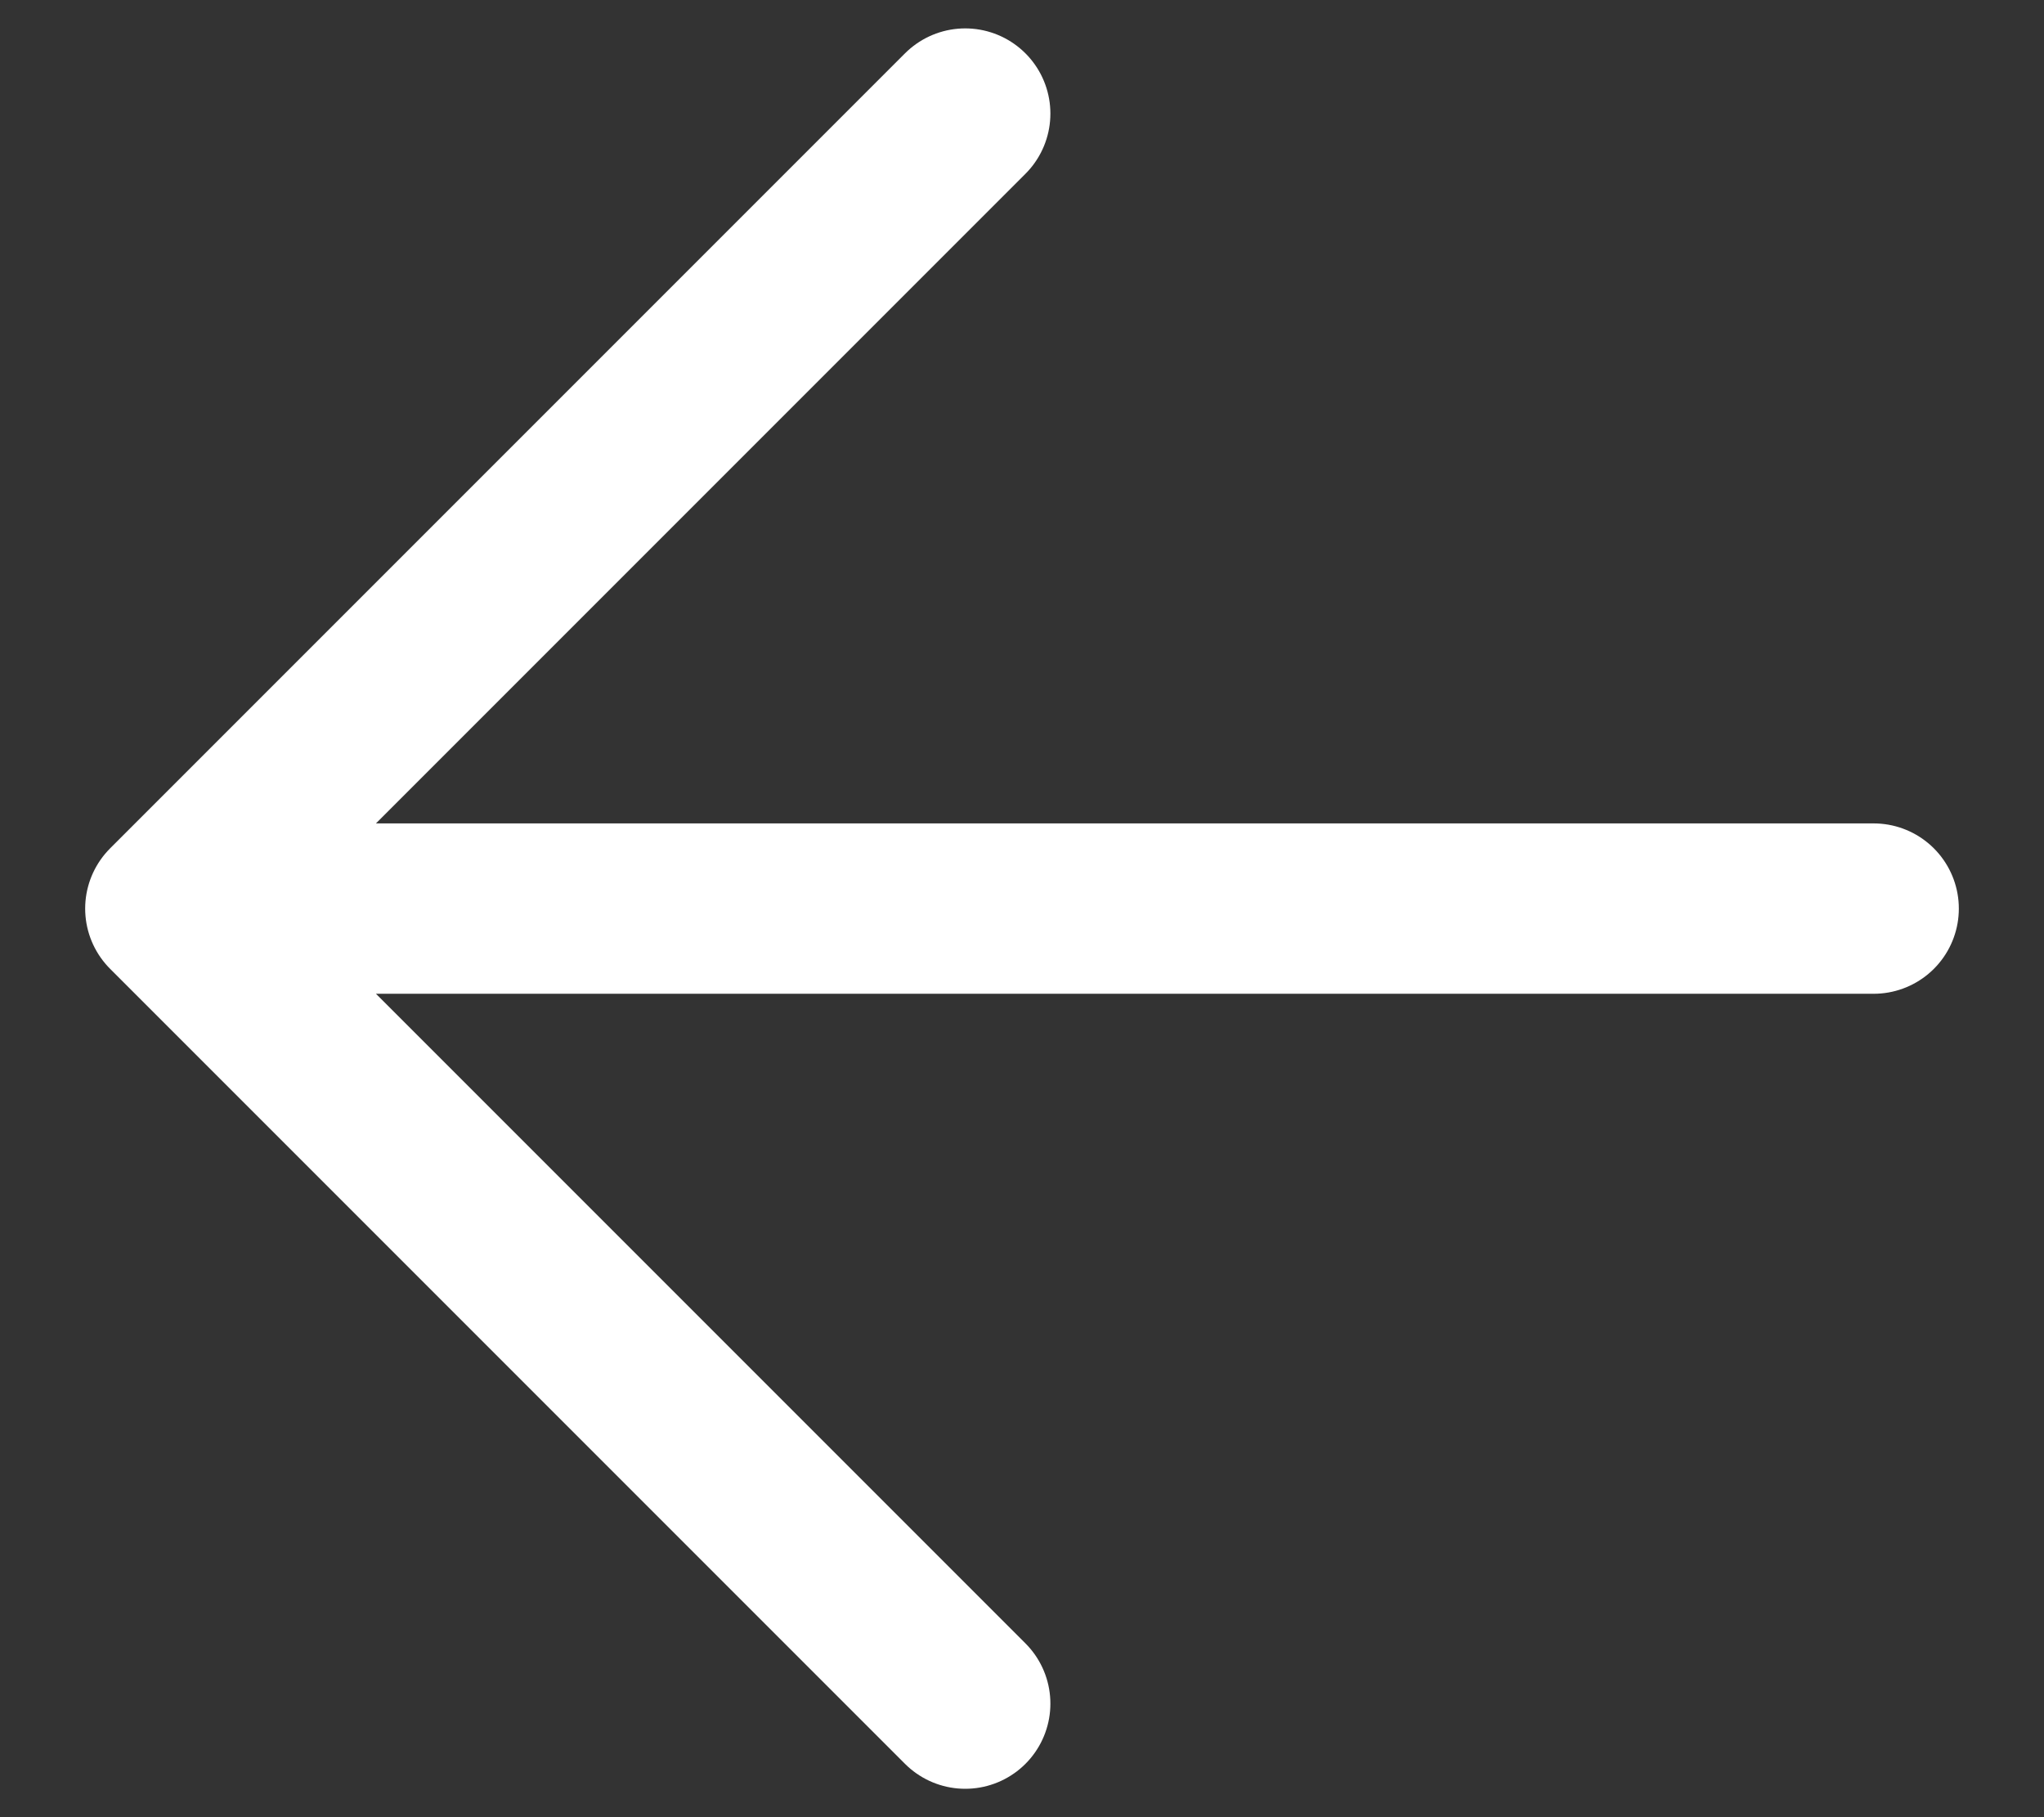 <svg width="18" height="16" viewBox="0 0 18 16" fill="none" xmlns="http://www.w3.org/2000/svg">
<rect x="0" y="0" width="18" height="16" fill="#333333" stroke="none"/>
<g clip-path="url(#clip0_74_3878)">
<path d="M16.5 8L1.5 8M1.5 8L8.5 1M1.5 8L8.5 15" stroke="white" stroke-width="1.5" stroke-linecap="round" stroke-linejoin="round"/>
</g>
<defs>
<clipPath id="clip0_74_3878">
<rect width="18" height="16" fill="white" transform="translate(18 16) rotate(-180)"/>
</clipPath>
</defs>
</svg>
